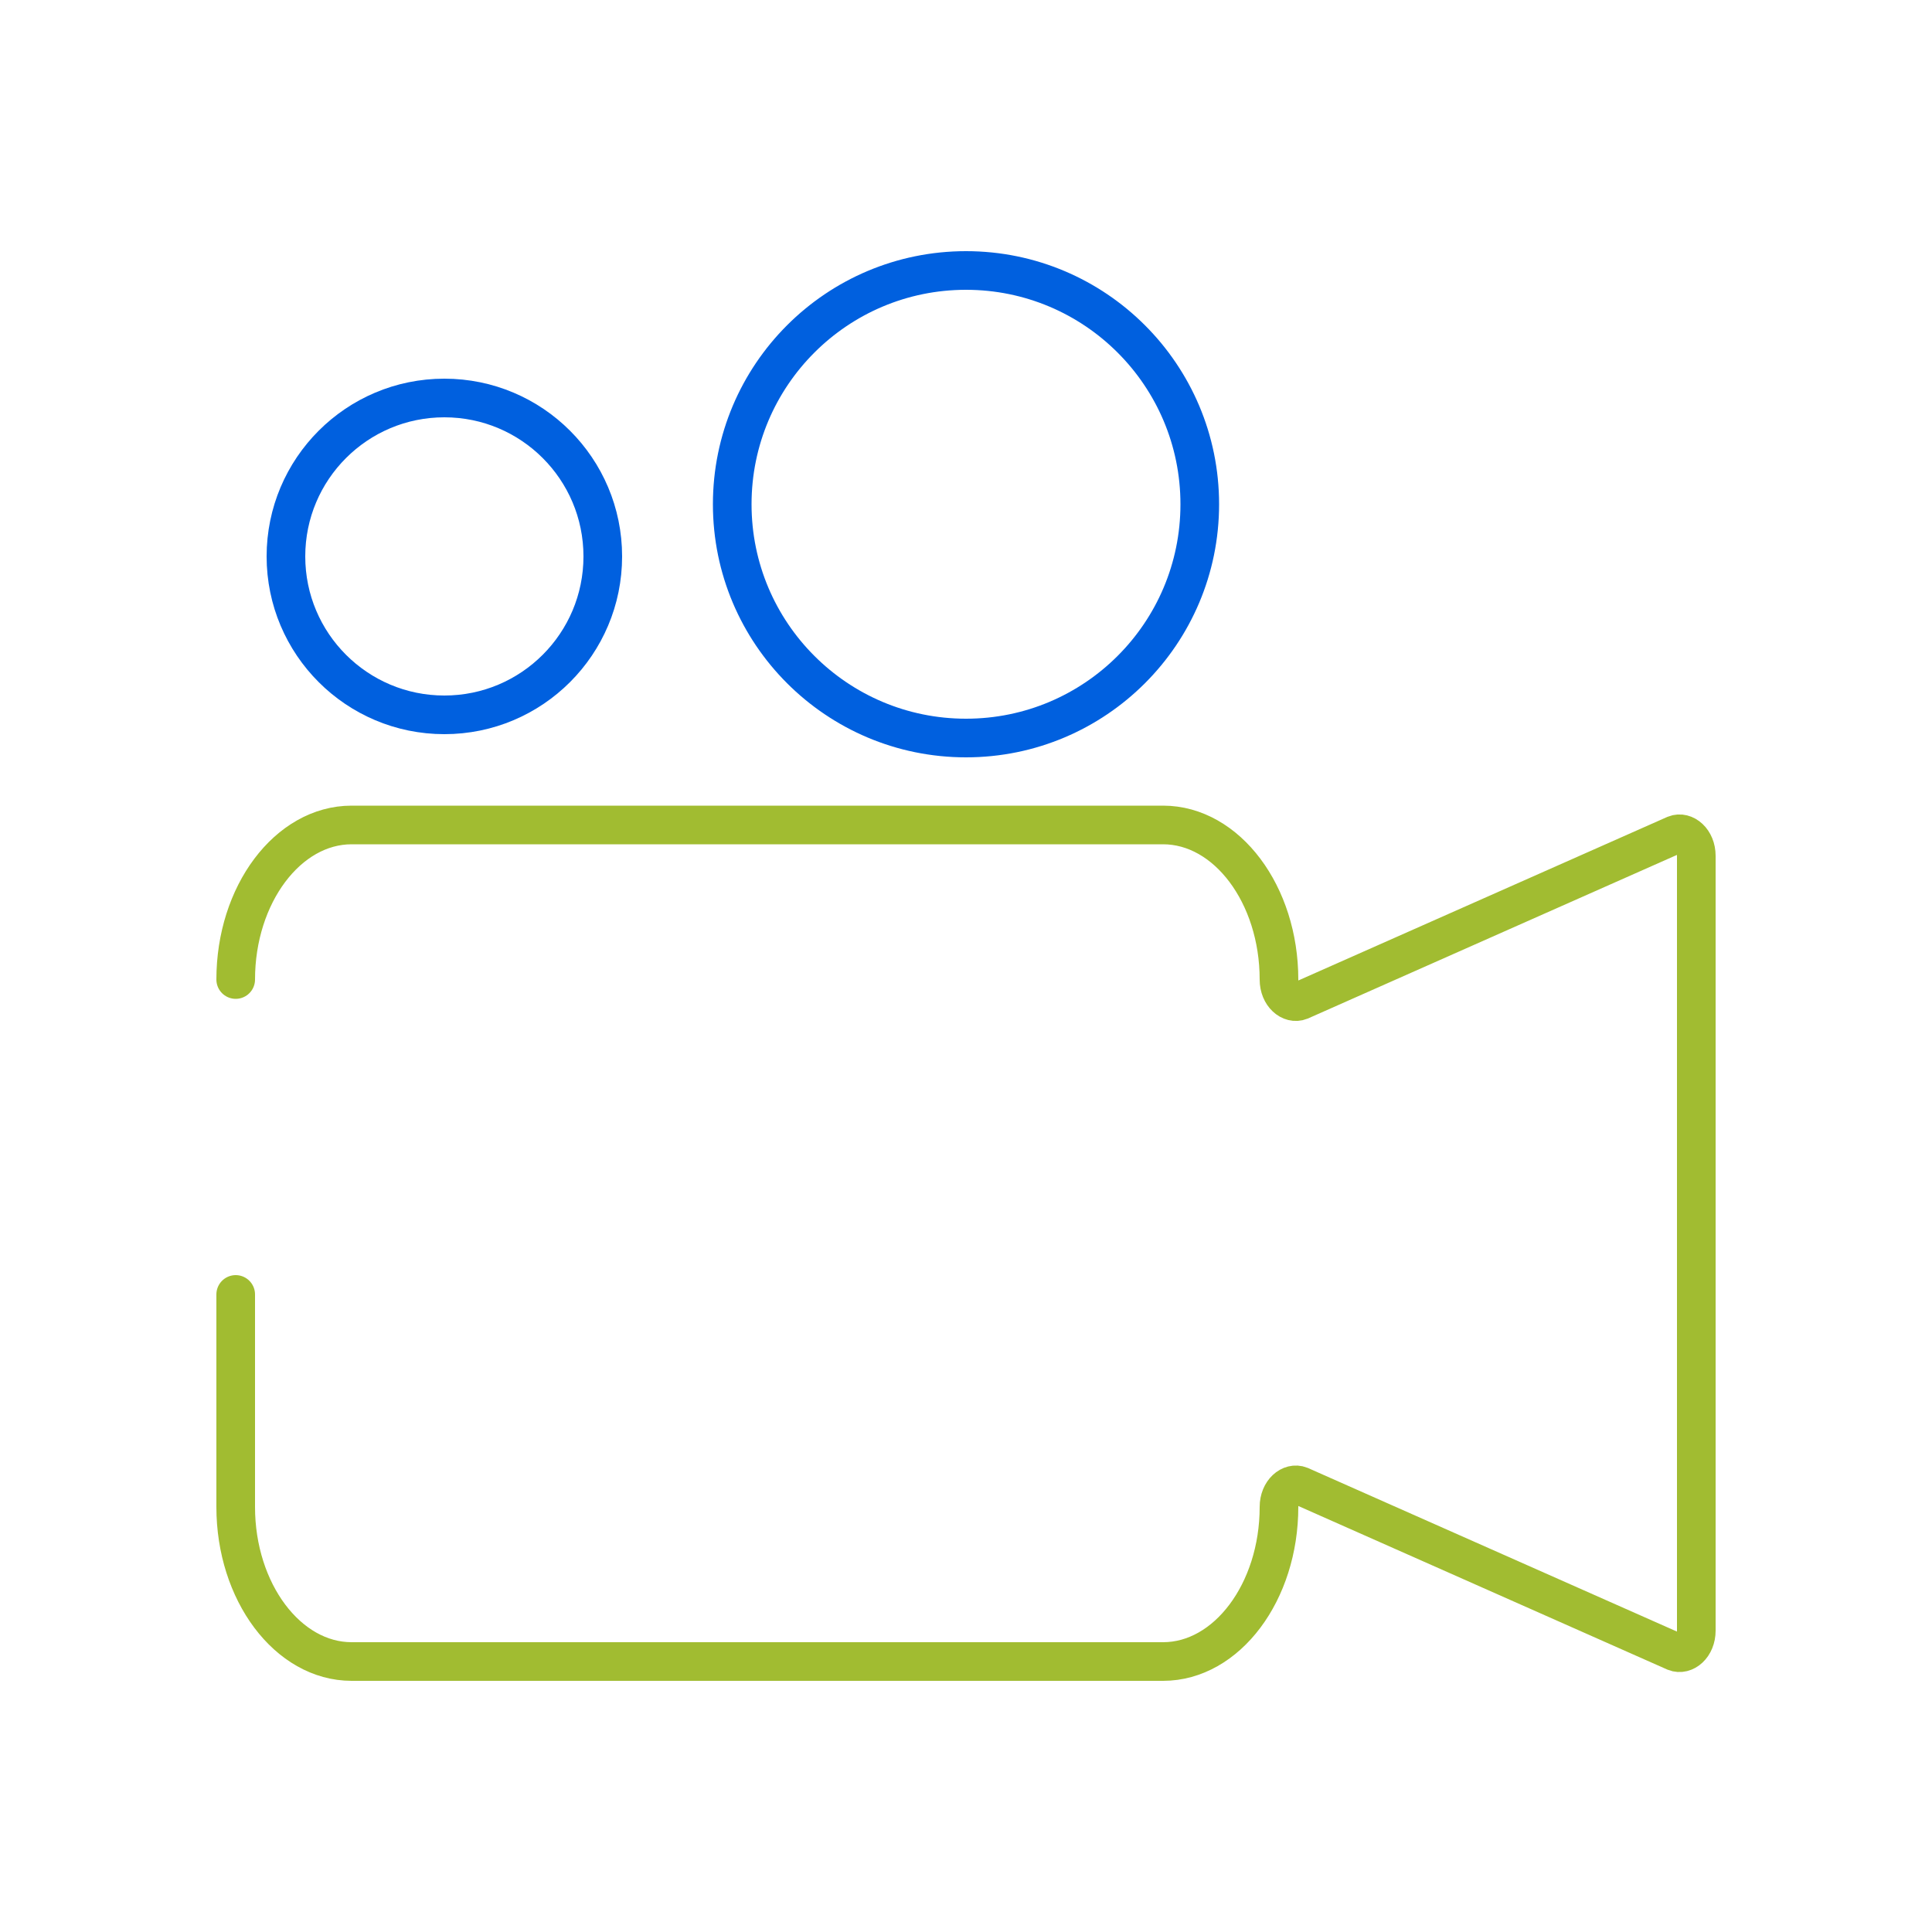<?xml version="1.0" ?>
	<svg id="Layer_1" style="enable-background:new 0 0 100 100;" version="1.1" viewBox="0 0 100 100" xml:space="preserve" xmlns="http://www.w3.org/2000/svg" xmlns:xlink="http://www.w3.org/1999/xlink"><style type="text/css">
	.st0{fill:none;stroke:#a1bc31;stroke-width:2;stroke-linecap:round;stroke-miterlimit:10;}
	.st1{fill:none;stroke:#0060df;stroke-width:2;stroke-miterlimit:10;}
	.st2{fill:none;stroke:#a1bc31;stroke-width:2;stroke-linecap:round;stroke-miterlimit:10;}
</style>
<path class="st0" d="M12.2,50.7c0-4.4,2.7-8,6-8h42c3.3,0,6,3.6,6,8v0c0,0.8,0.6,1.3,1.1,1.1l19.4-8.6c0.5-0.2,1.1,0.3,1.1,1.1  l0,40.1c0,0.8-0.6,1.3-1.1,1.1l-19.4-8.6c-0.5-0.2-1.1,0.3-1.1,1.1v0c0,4.4-2.7,8-6,8h-42c-3.3,0-6-3.6-6-8v-11"/>
<circle class="st1" cx="23" cy="28.8" r="8.2"/>
<circle class="st1" cx="50" cy="26.1" r="12.1"/></svg>

